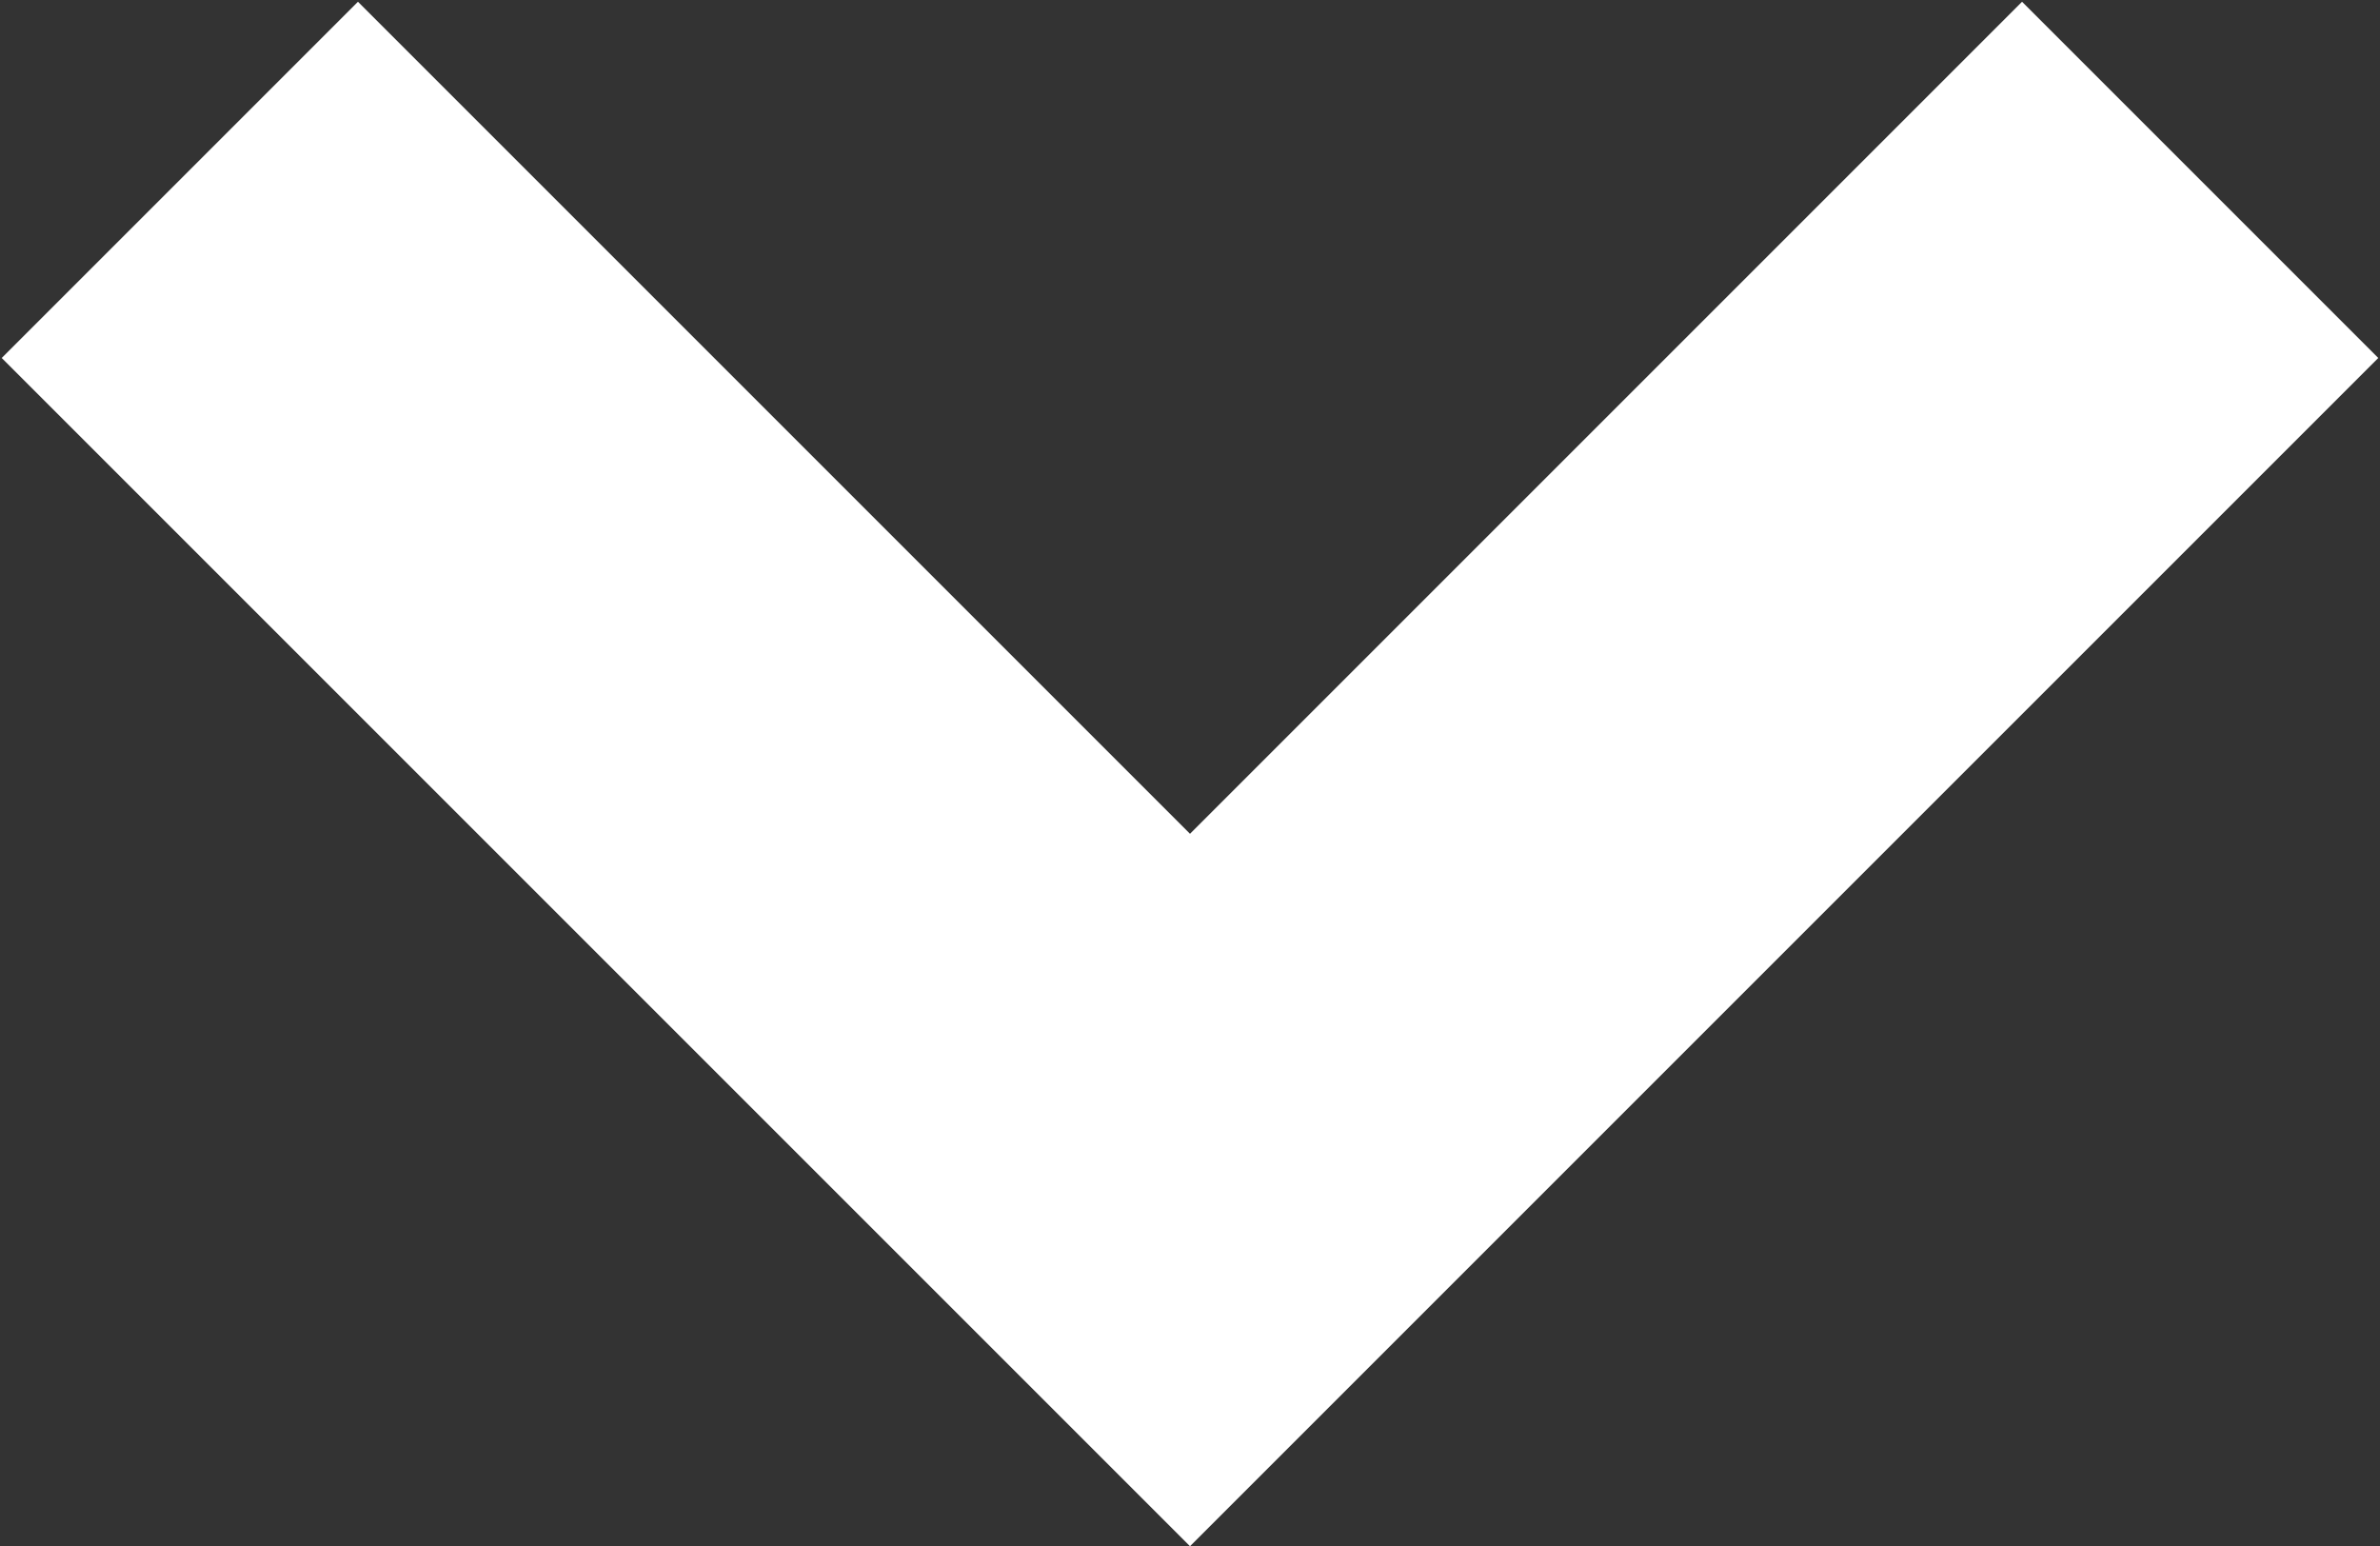 <svg xmlns="http://www.w3.org/2000/svg" width="1102" height="716" viewBox="0 0 1102 716" fill="none"><rect x="0" y="0" width="1102" height="716" fill="#333333" stroke="none"/><path d="M1101.2 165.76L936.26 0.82L551 386.08L165.74 0.82L0.8 165.76L551 715.96L1101.2 165.76Z" fill="white"></path></svg>